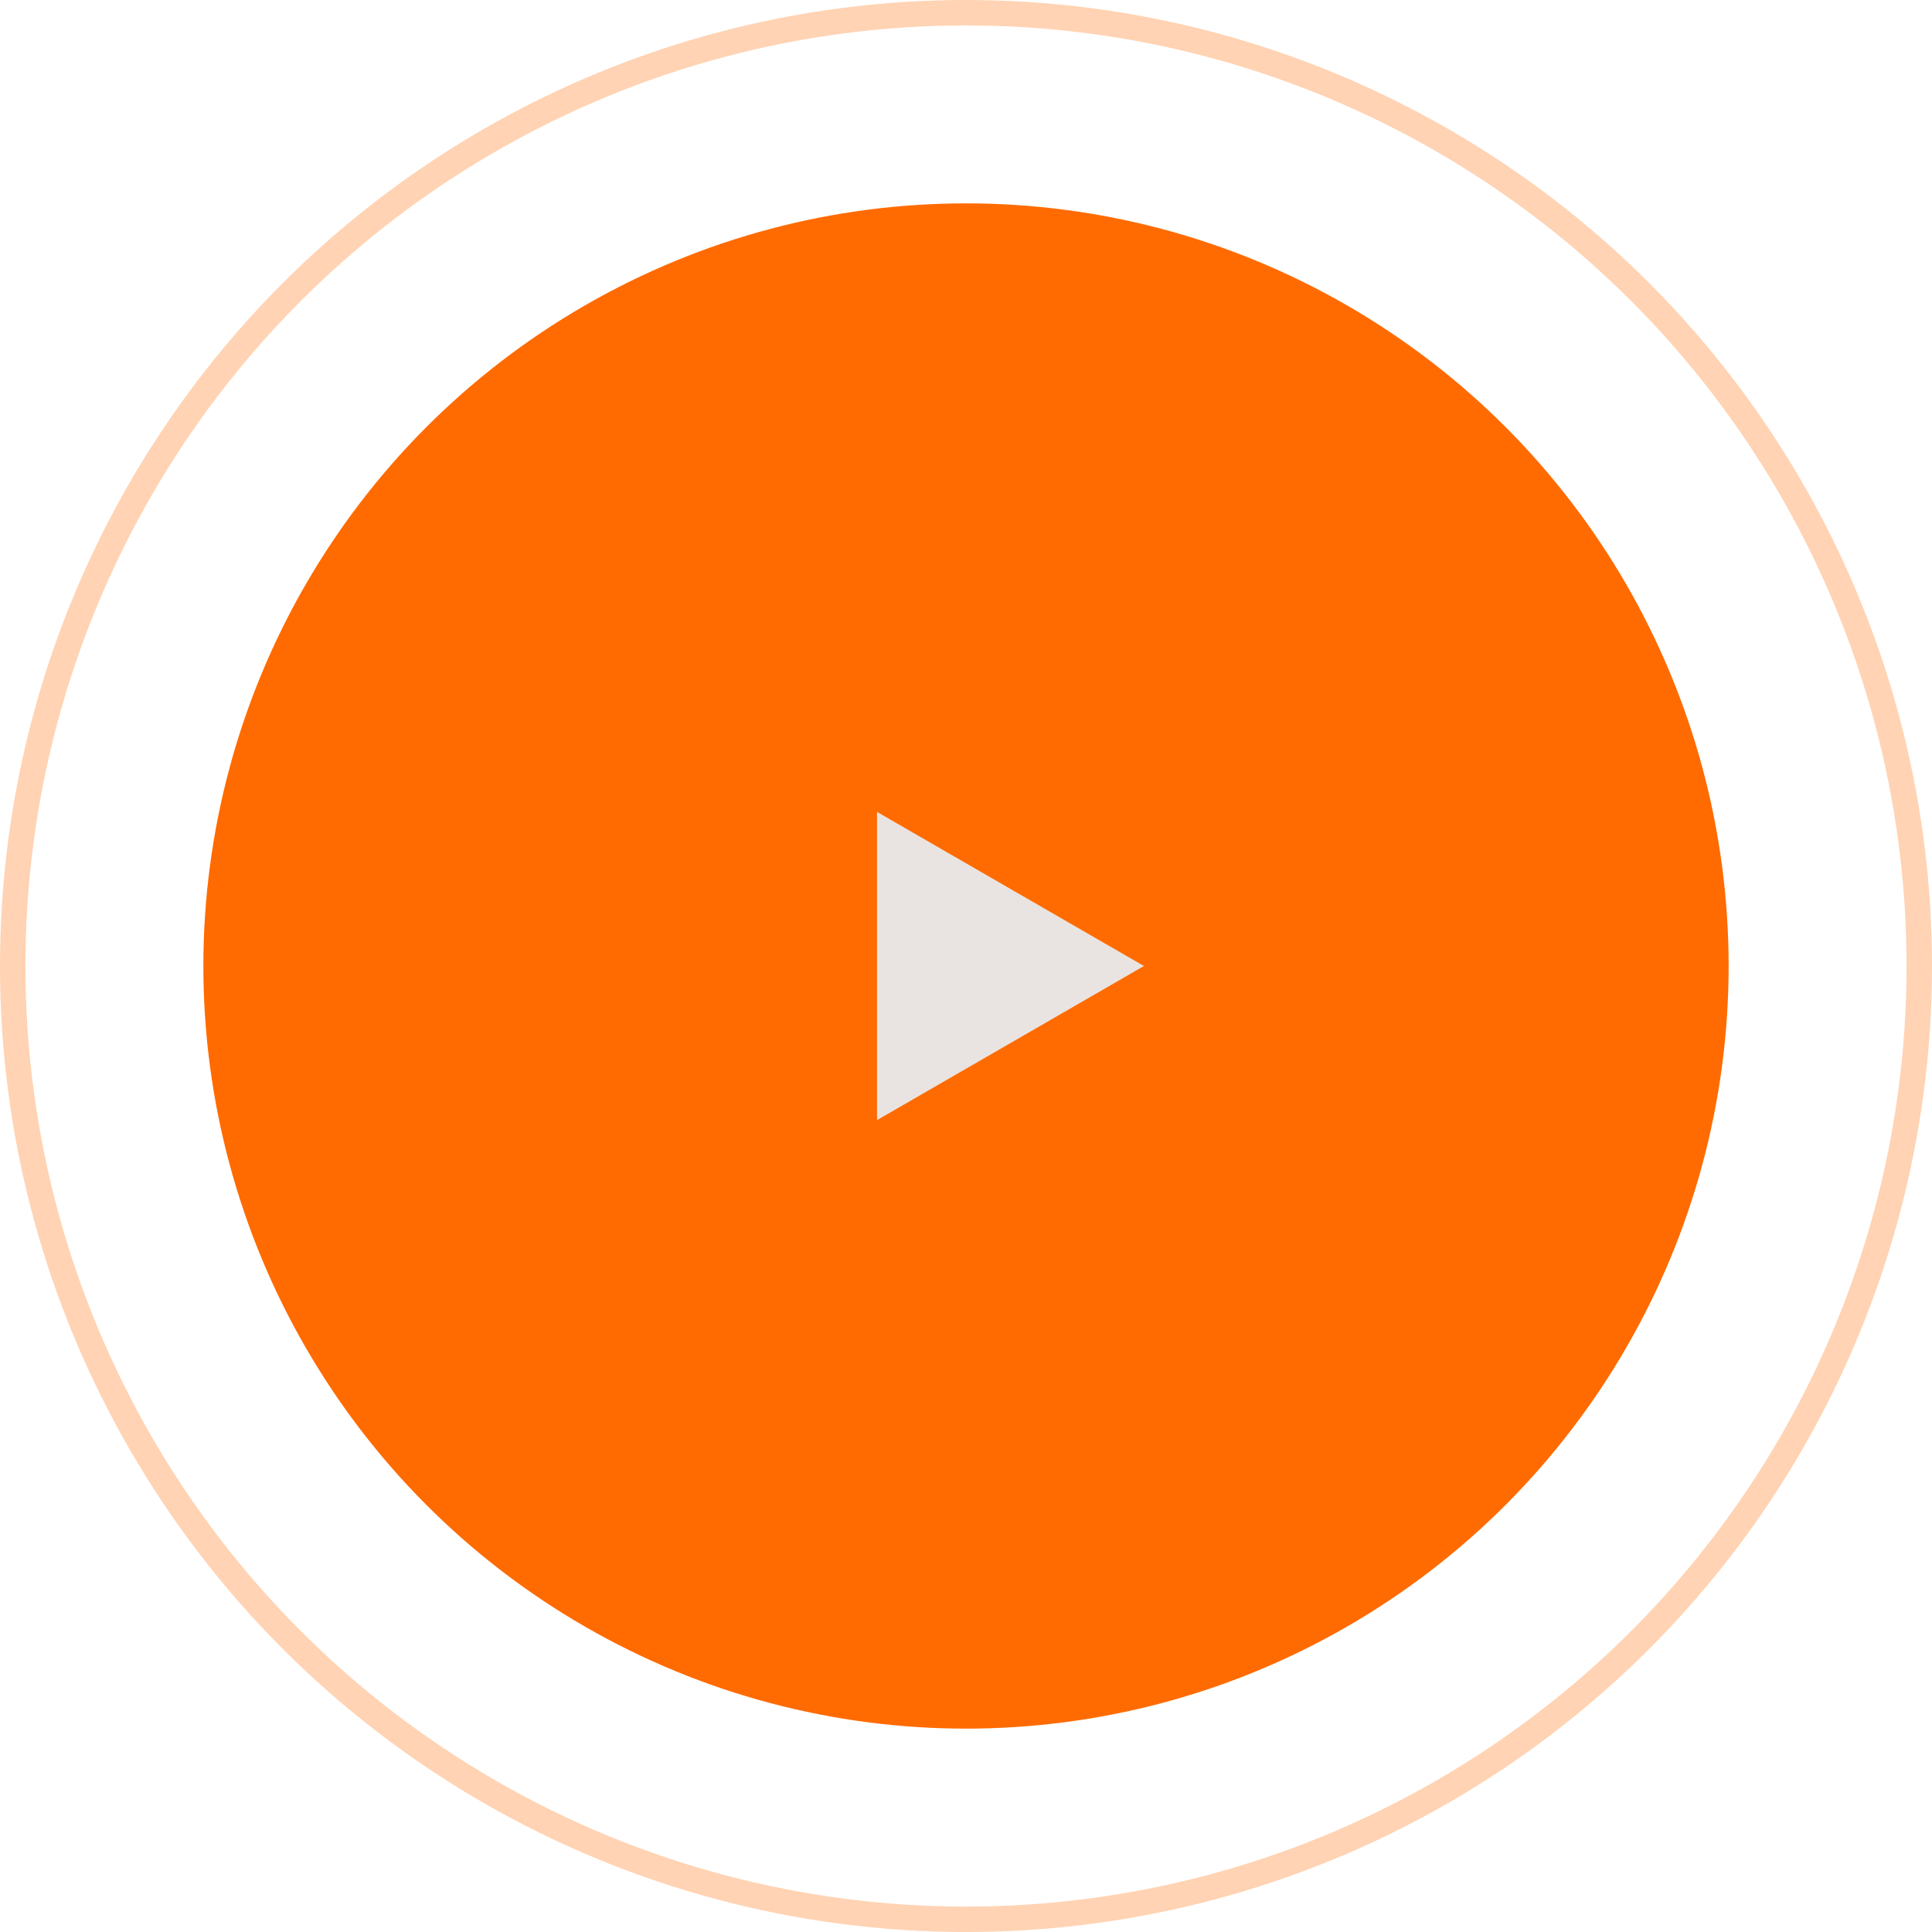 <?xml version="1.0" encoding="UTF-8"?> <svg xmlns="http://www.w3.org/2000/svg" width="76" height="76" viewBox="0 0 76 76" fill="none"> <circle cx="38" cy="38" r="30" fill="#FF6B00"></circle> <circle opacity="0.3" cx="38" cy="38" r="37.5" stroke="#FF6B00"></circle> <path d="M45 38L34.5 31.938V44.062L45 38Z" fill="#E9E4E1"></path> </svg> 
